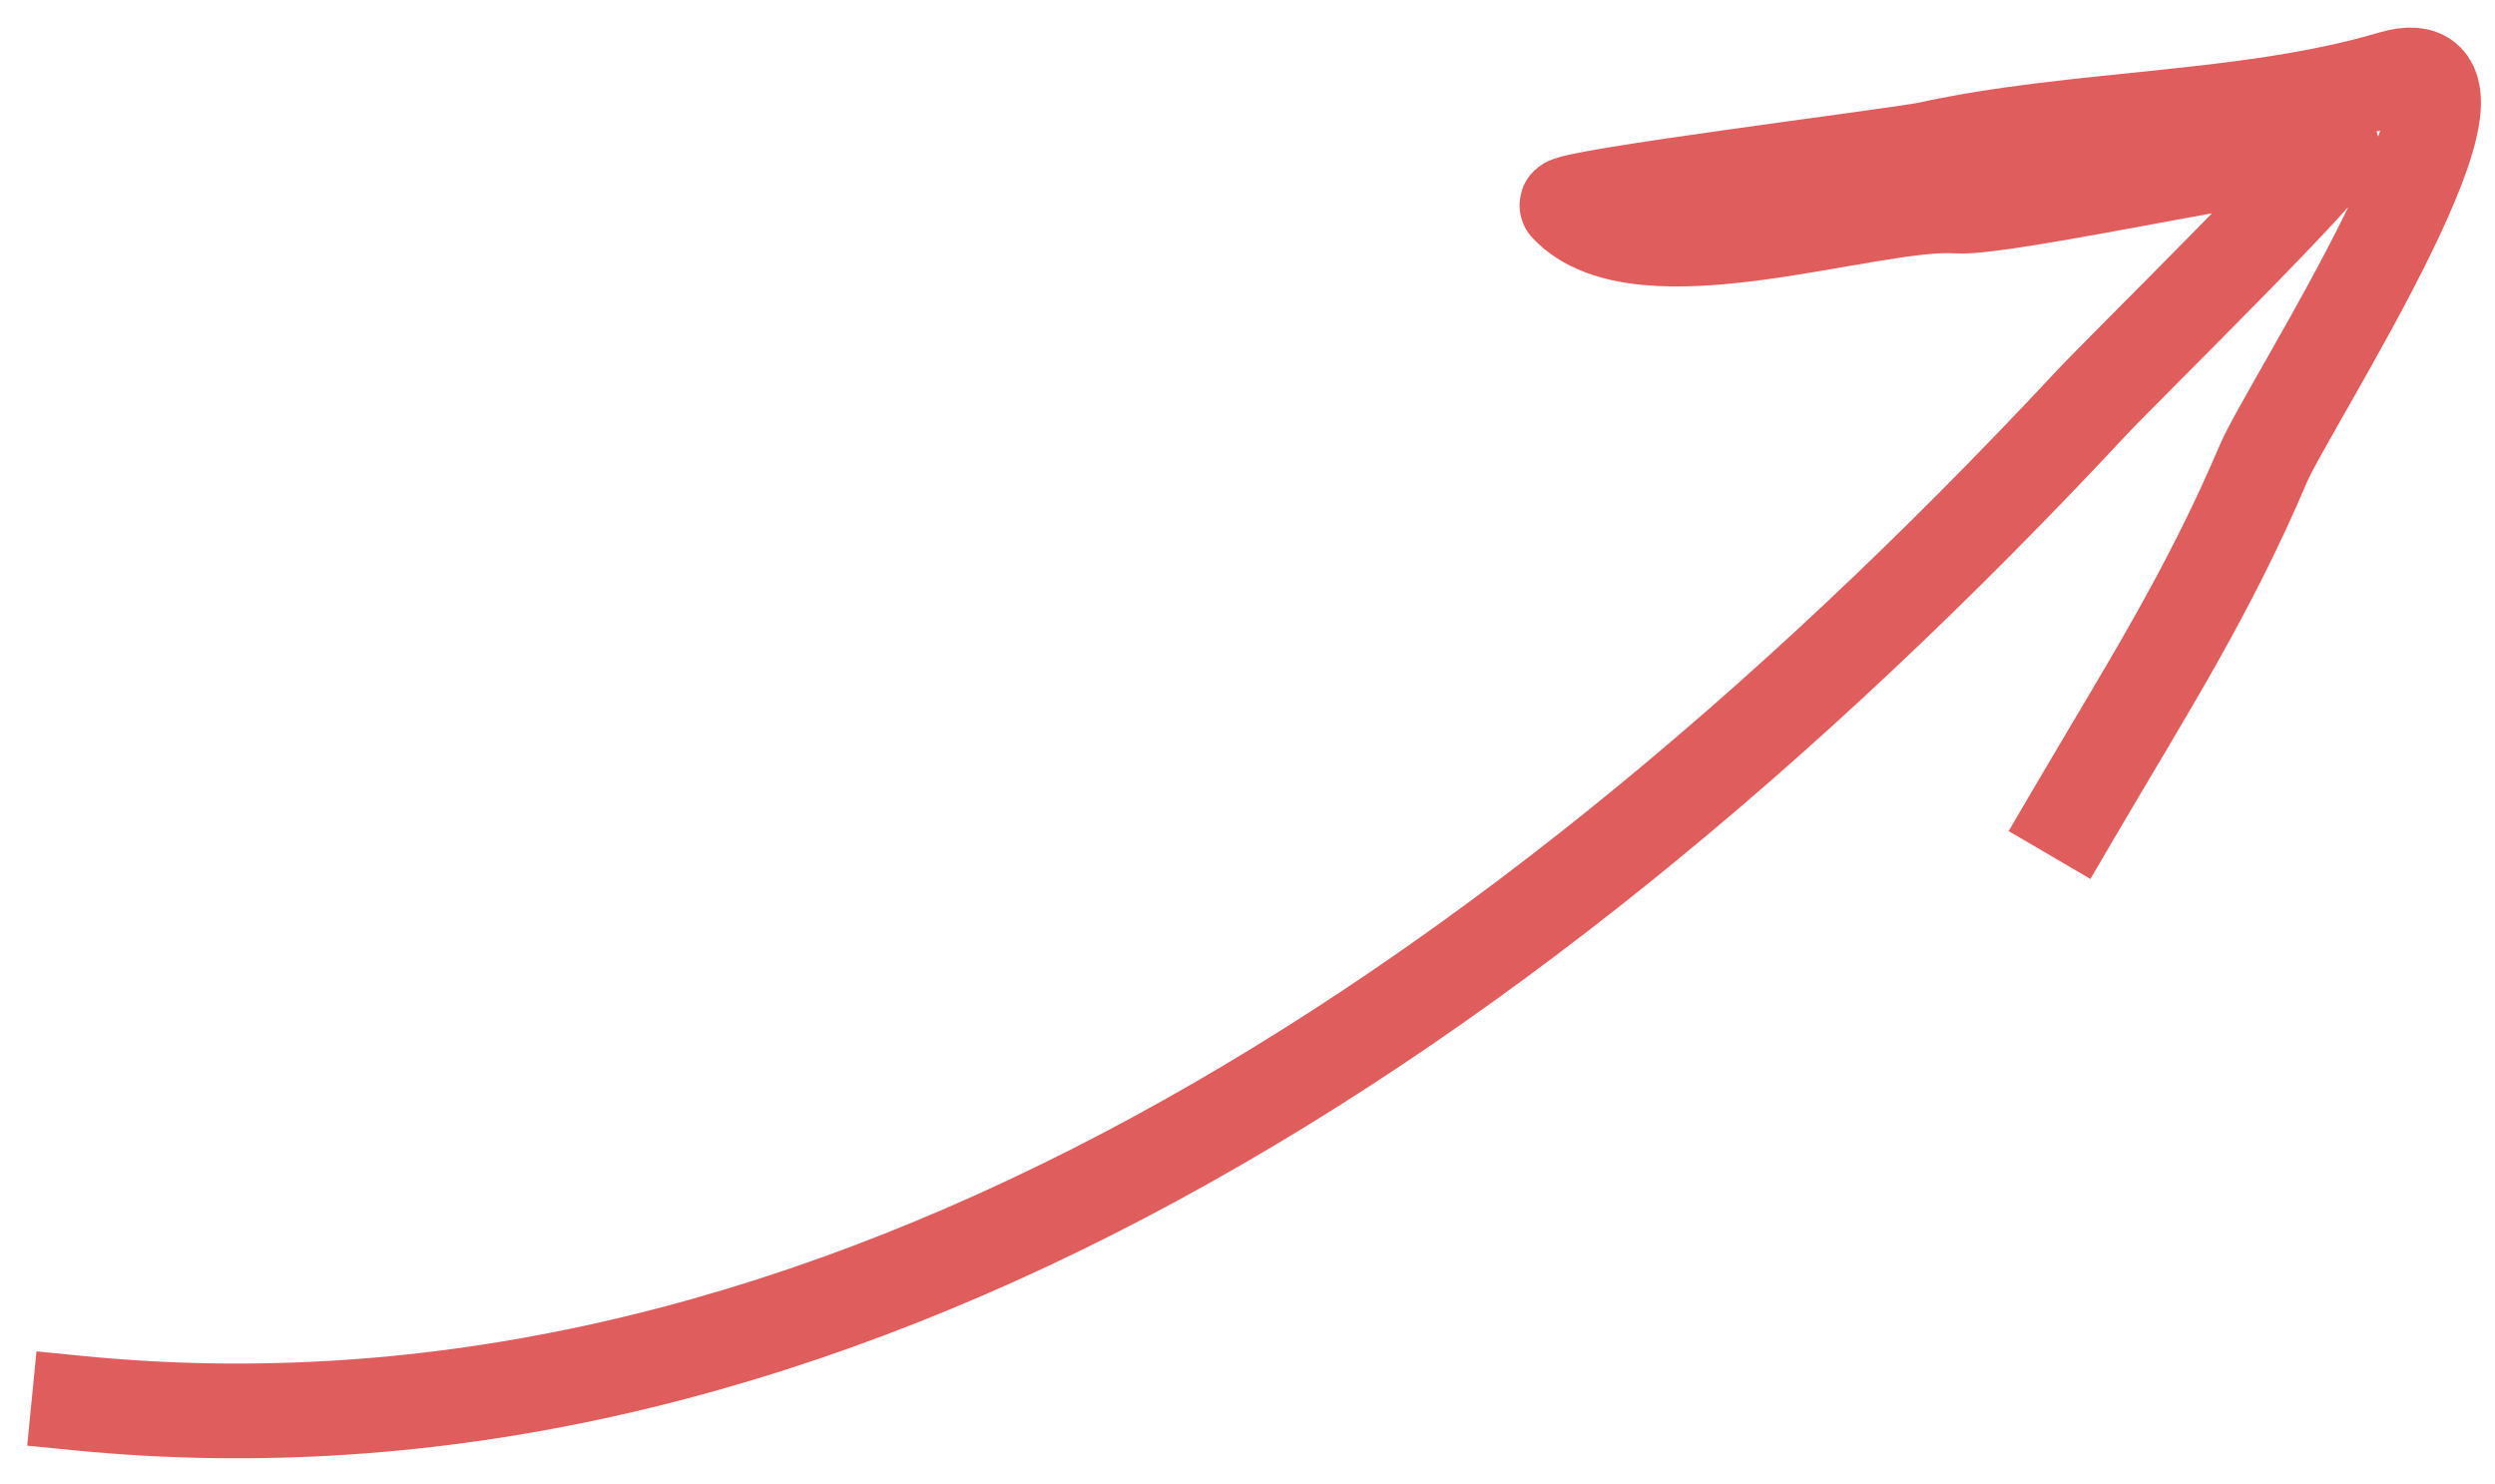 <?xml version="1.0" encoding="UTF-8"?> <svg xmlns="http://www.w3.org/2000/svg" width="79" height="47" viewBox="0 0 79 47" fill="none"><path d="M2.501 44.43C25.137 46.657 46.829 33.545 66.202 12.779C67.234 11.673 74.054 4.99 73.857 4.721C73.599 4.368 63.514 6.632 61.981 6.525C59.218 6.333 51.937 8.986 49.616 6.505C49.381 6.253 60.159 4.916 61.053 4.72C65.799 3.68 71.179 3.827 75.752 2.47C80.038 1.199 72.453 12.822 71.661 14.689C69.909 18.819 67.906 21.93 65.653 25.779" stroke="#E05D5D" stroke-width="3" stroke-linecap="square"></path></svg> 